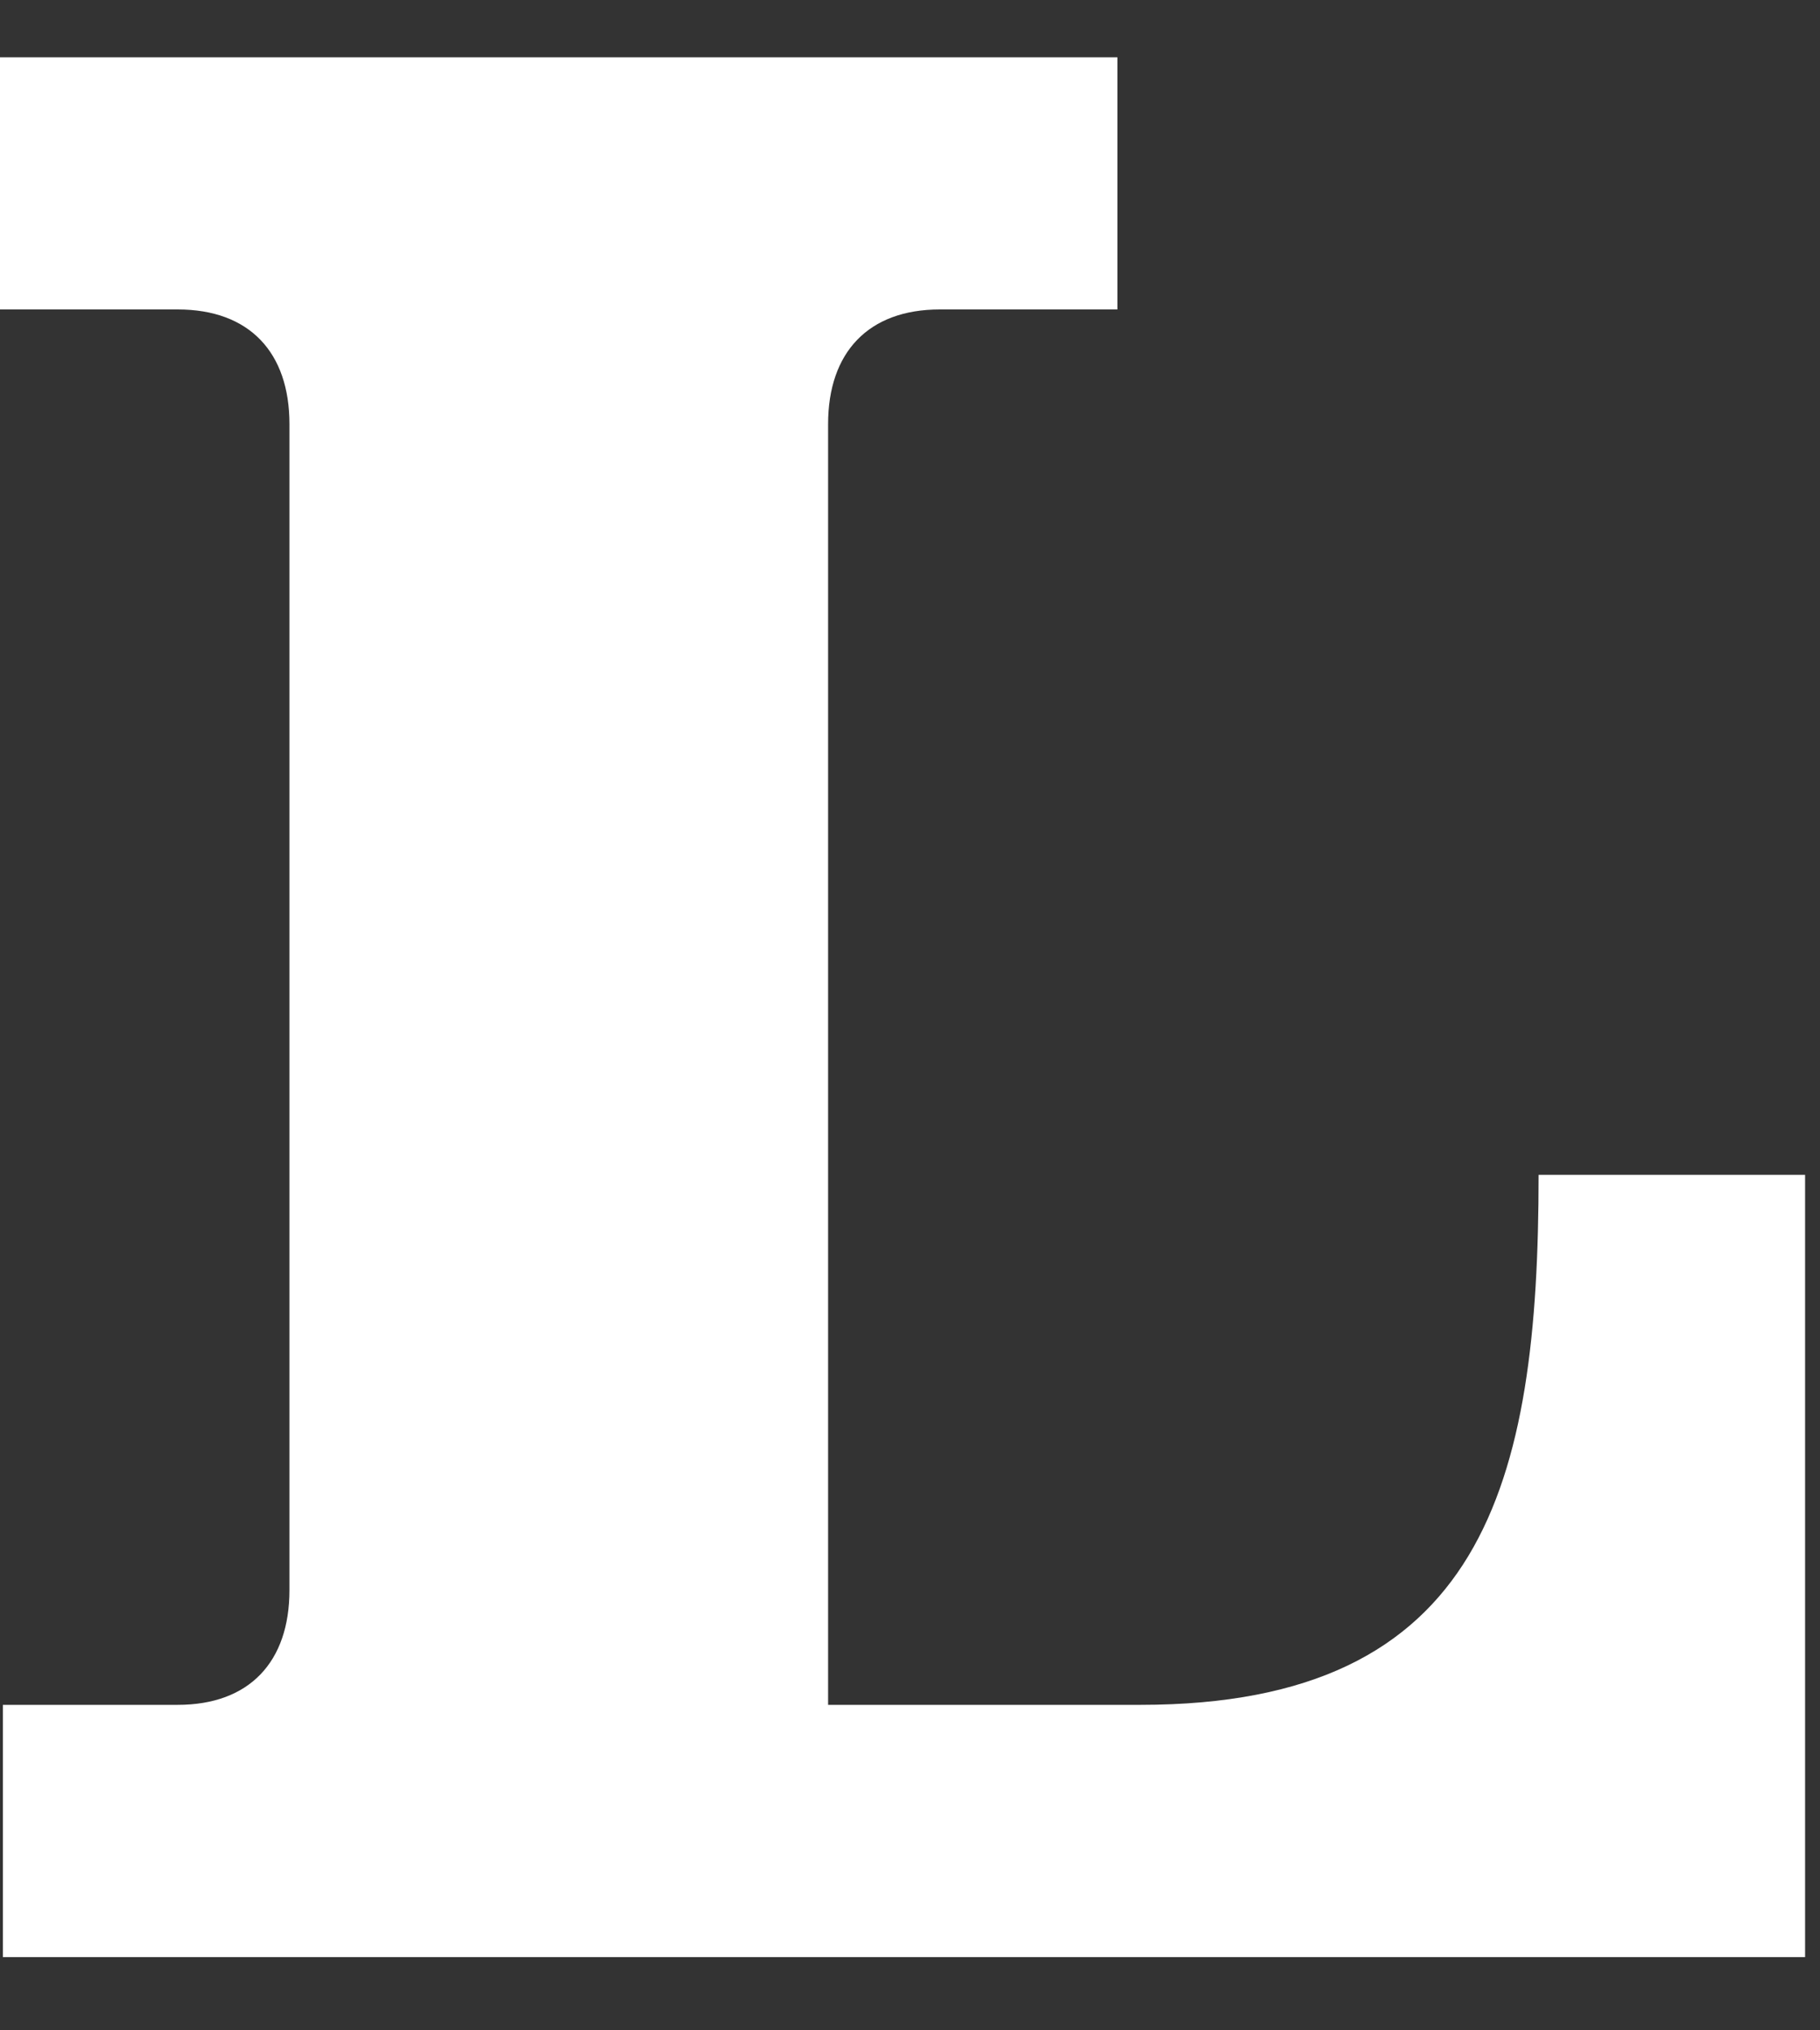 <?xml version="1.0" encoding="utf-8"?>
<!-- Generator: Adobe Illustrator 16.0.3, SVG Export Plug-In . SVG Version: 6.00 Build 0)  -->
<!DOCTYPE svg PUBLIC "-//W3C//DTD SVG 1.1//EN" "http://www.w3.org/Graphics/SVG/1.1/DTD/svg11.dtd">
<svg version="1.1" id="レイヤー_1" xmlns="http://www.w3.org/2000/svg" xmlns:xlink="http://www.w3.org/1999/xlink" x="0px"
	 y="0px" width="26px" height="29px" viewBox="0 0 26 29" enable-background="new 0 0 26 29" xml:space="preserve" preserveAspectRatio="none">
<rect x="0" y="0" width="26" height="29" fill="#333333" stroke="none"/>
<g>
	<path fill="#FFFFFF" d="M0.041,27.954v-3.603h2.498c1.023,0,1.596-0.613,1.596-1.638V6.057c0-1.023-0.571-1.637-1.596-1.637H0
		V0.818h15.963V4.42h-2.537c-1.022,0-1.596,0.614-1.596,1.637v18.294h4.461c4.911,0,5.689-3.15,5.689-7.57h3.807v11.173H0.041z"/>
</g>
</svg>
